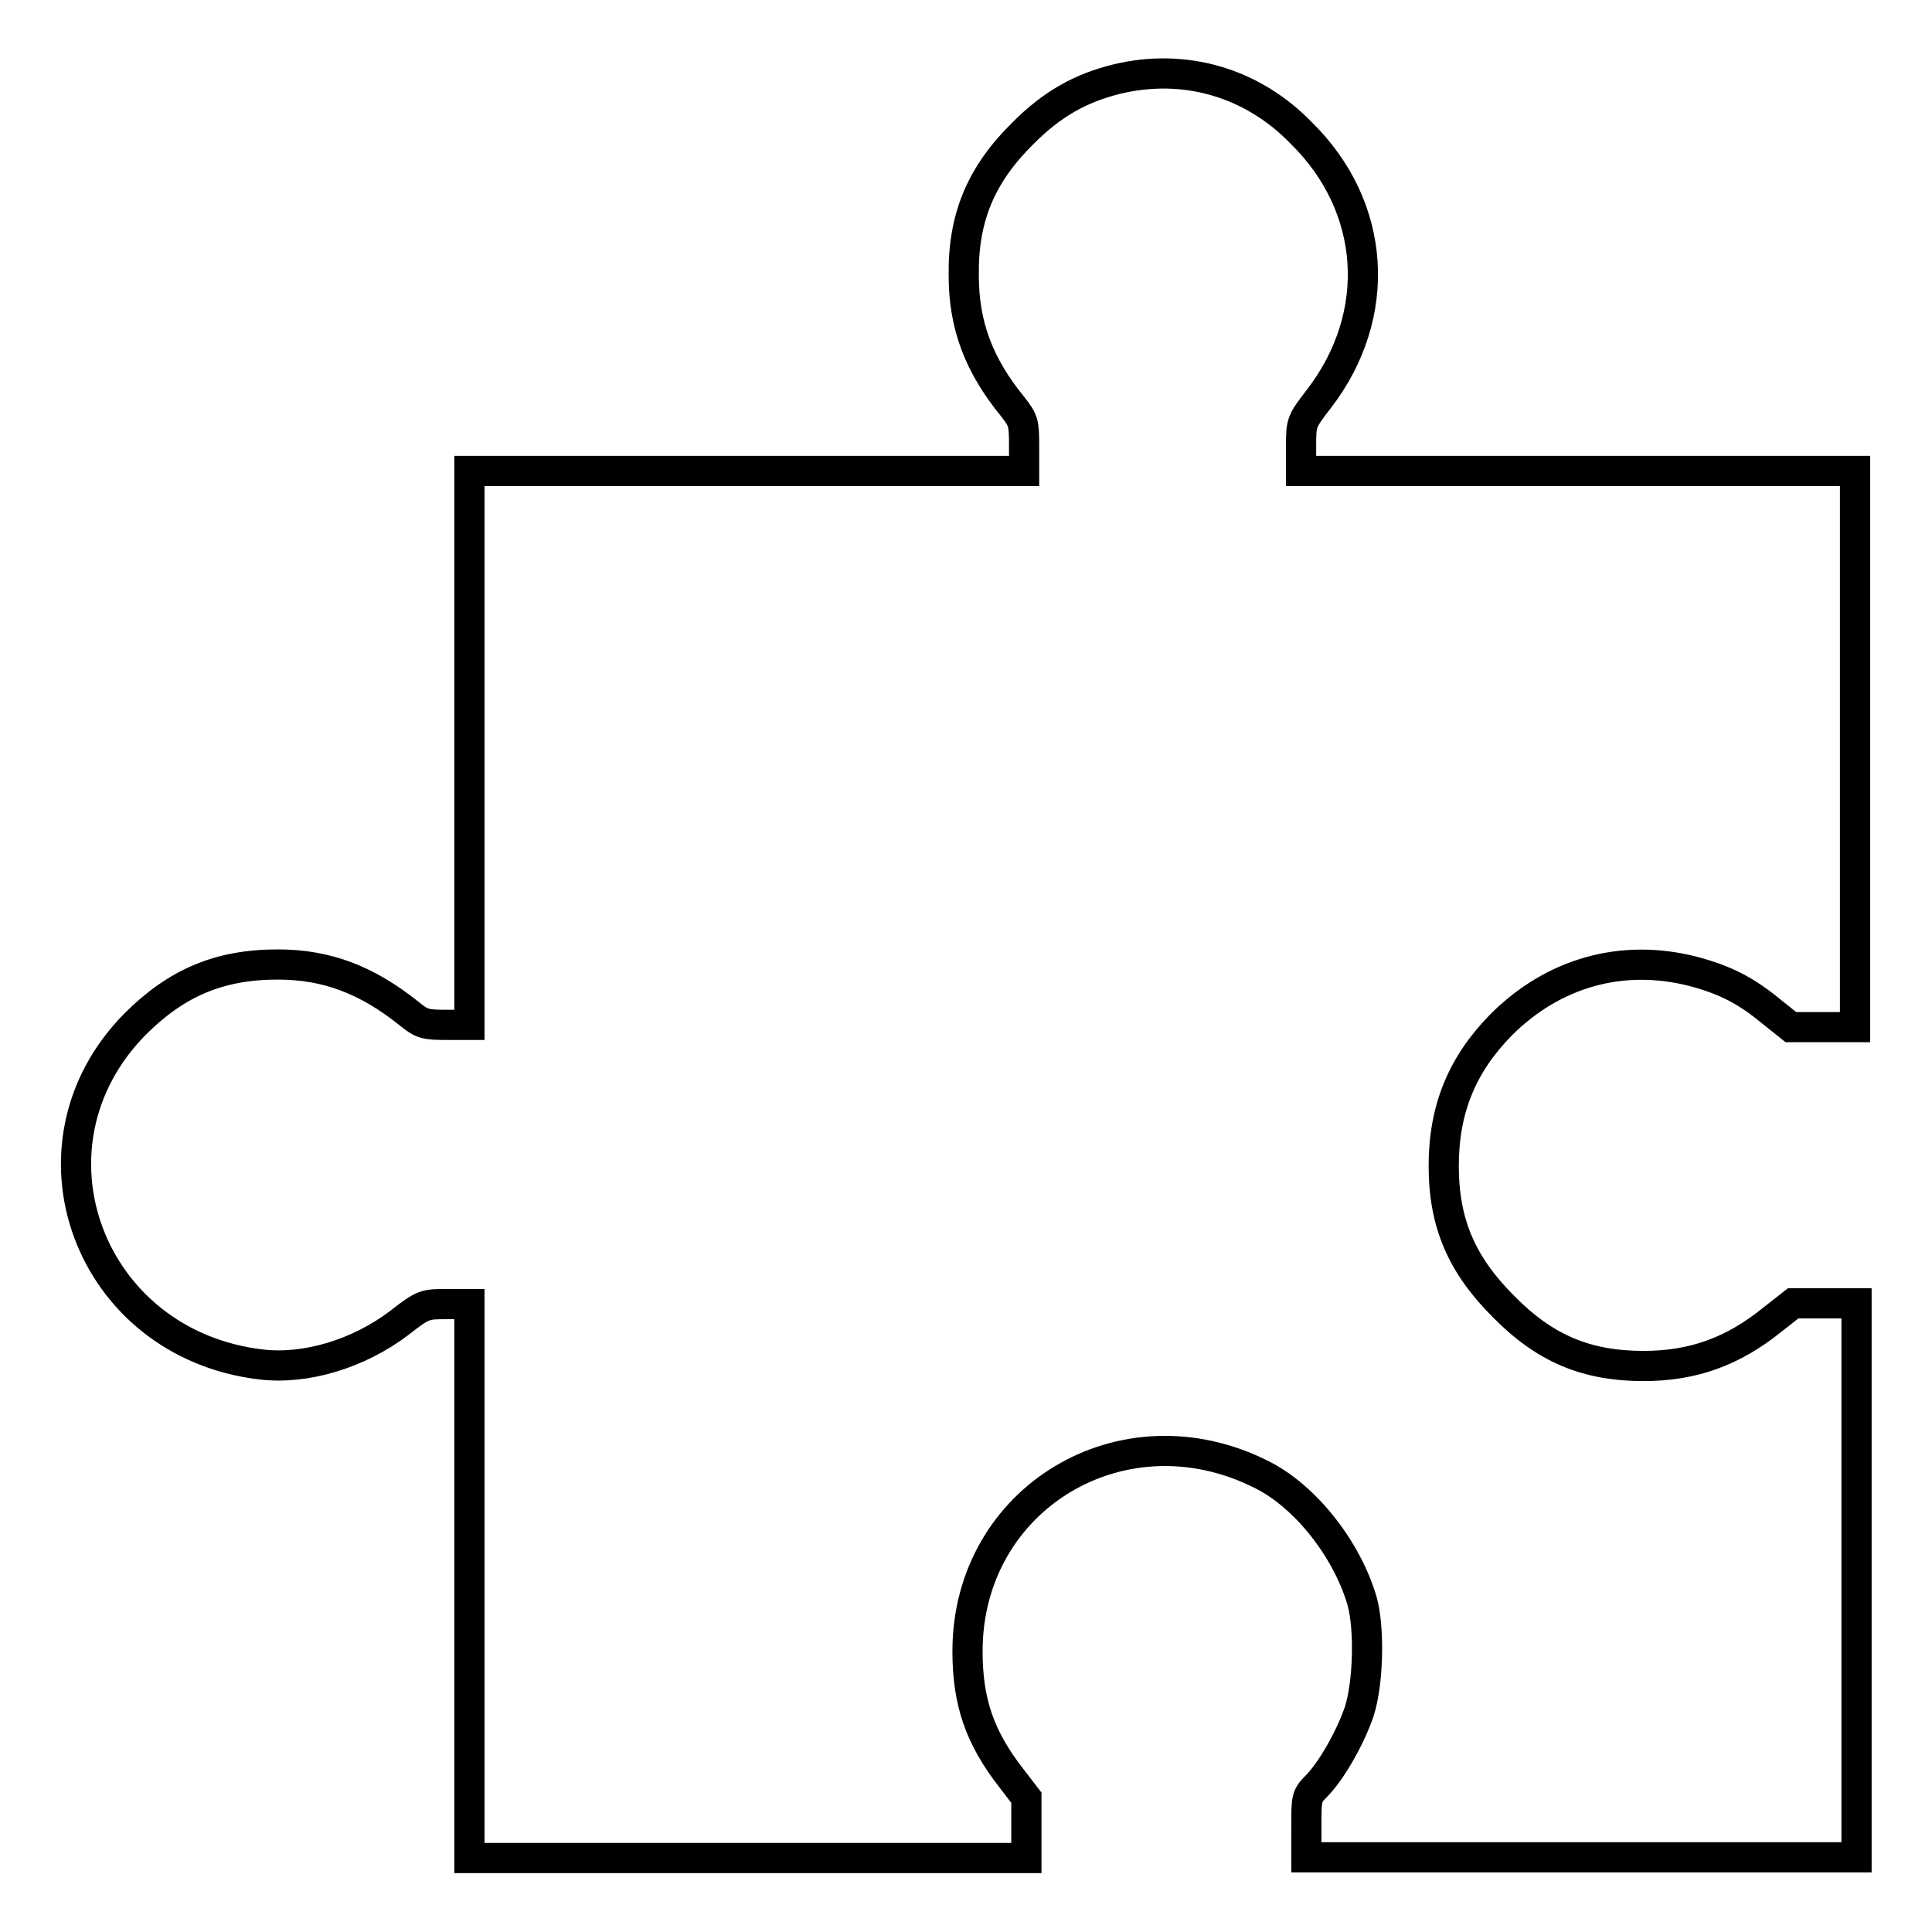 <?xml version="1.0" encoding="utf-8"?>
<!-- Svg Vector Icons : http://www.onlinewebfonts.com/icon -->
<!DOCTYPE svg PUBLIC "-//W3C//DTD SVG 1.1//EN" "http://www.w3.org/Graphics/SVG/1.1/DTD/svg11.dtd">
<svg version="1.1" xmlns="http://www.w3.org/2000/svg" xmlns:xlink="http://www.w3.org/1999/xlink" x="0px" y="0px" viewBox="0 0 256 256" enable-background="new 0 0 256 256" xml:space="preserve">
<g><g><g><path stroke-width="4" fill-opacity="0" stroke="#000000"  d="M147.9,10.5c-4.8,1.2-8.5,3.3-12.3,7.1c-5.6,5.5-8,11.2-7.9,18.9c0,6.6,2,11.9,6.5,17.4c1.4,1.8,1.5,2.1,1.5,5.2v3.3H98.9H62.2v36.7v36.7h-3c-2.8,0-3.3-0.1-5-1.5c-5.5-4.4-10.8-6.5-17.4-6.5c-7.7,0-13.4,2.4-18.9,7.9c-15.9,16.1-6.2,42.4,16.7,45.1c5.9,0.7,12.9-1.4,18.3-5.5c3.2-2.5,3.4-2.5,6.3-2.5h3v36.7v36.7h36.9h36.9v-4v-4l-2-2.6c-4.2-5.4-5.8-10.1-5.8-16.8c0-20.3,20.6-32.7,39-23.4c5.8,2.9,11.3,9.9,13.3,16.8c1,3.7,0.8,10.9-0.4,14.6c-1.2,3.5-3.7,7.9-5.7,9.9c-1.3,1.3-1.3,1.6-1.3,5.4v4h36.5H246v-36.7v-36.7h-4.2h-4.2l-2.8,2.2c-5.2,4.2-10.5,6.1-17,6.1c-7.6,0-13.1-2.3-18.6-7.9c-5.5-5.5-7.9-11-7.9-18.6c0-7.5,2.4-13.4,7.6-18.7c6.9-6.9,16-9.5,25.4-7.1c4.2,1.1,7,2.5,10.5,5.4l2.5,2h4.2h4.3V99.4V62.4h-36.7h-36.7v-3.2c0-3.2,0-3.3,2.4-6.4c8.5-11.1,7.6-25.4-2.4-35.2C165.9,10.9,156.9,8.3,147.9,10.5z"/></g></g></g>
</svg>